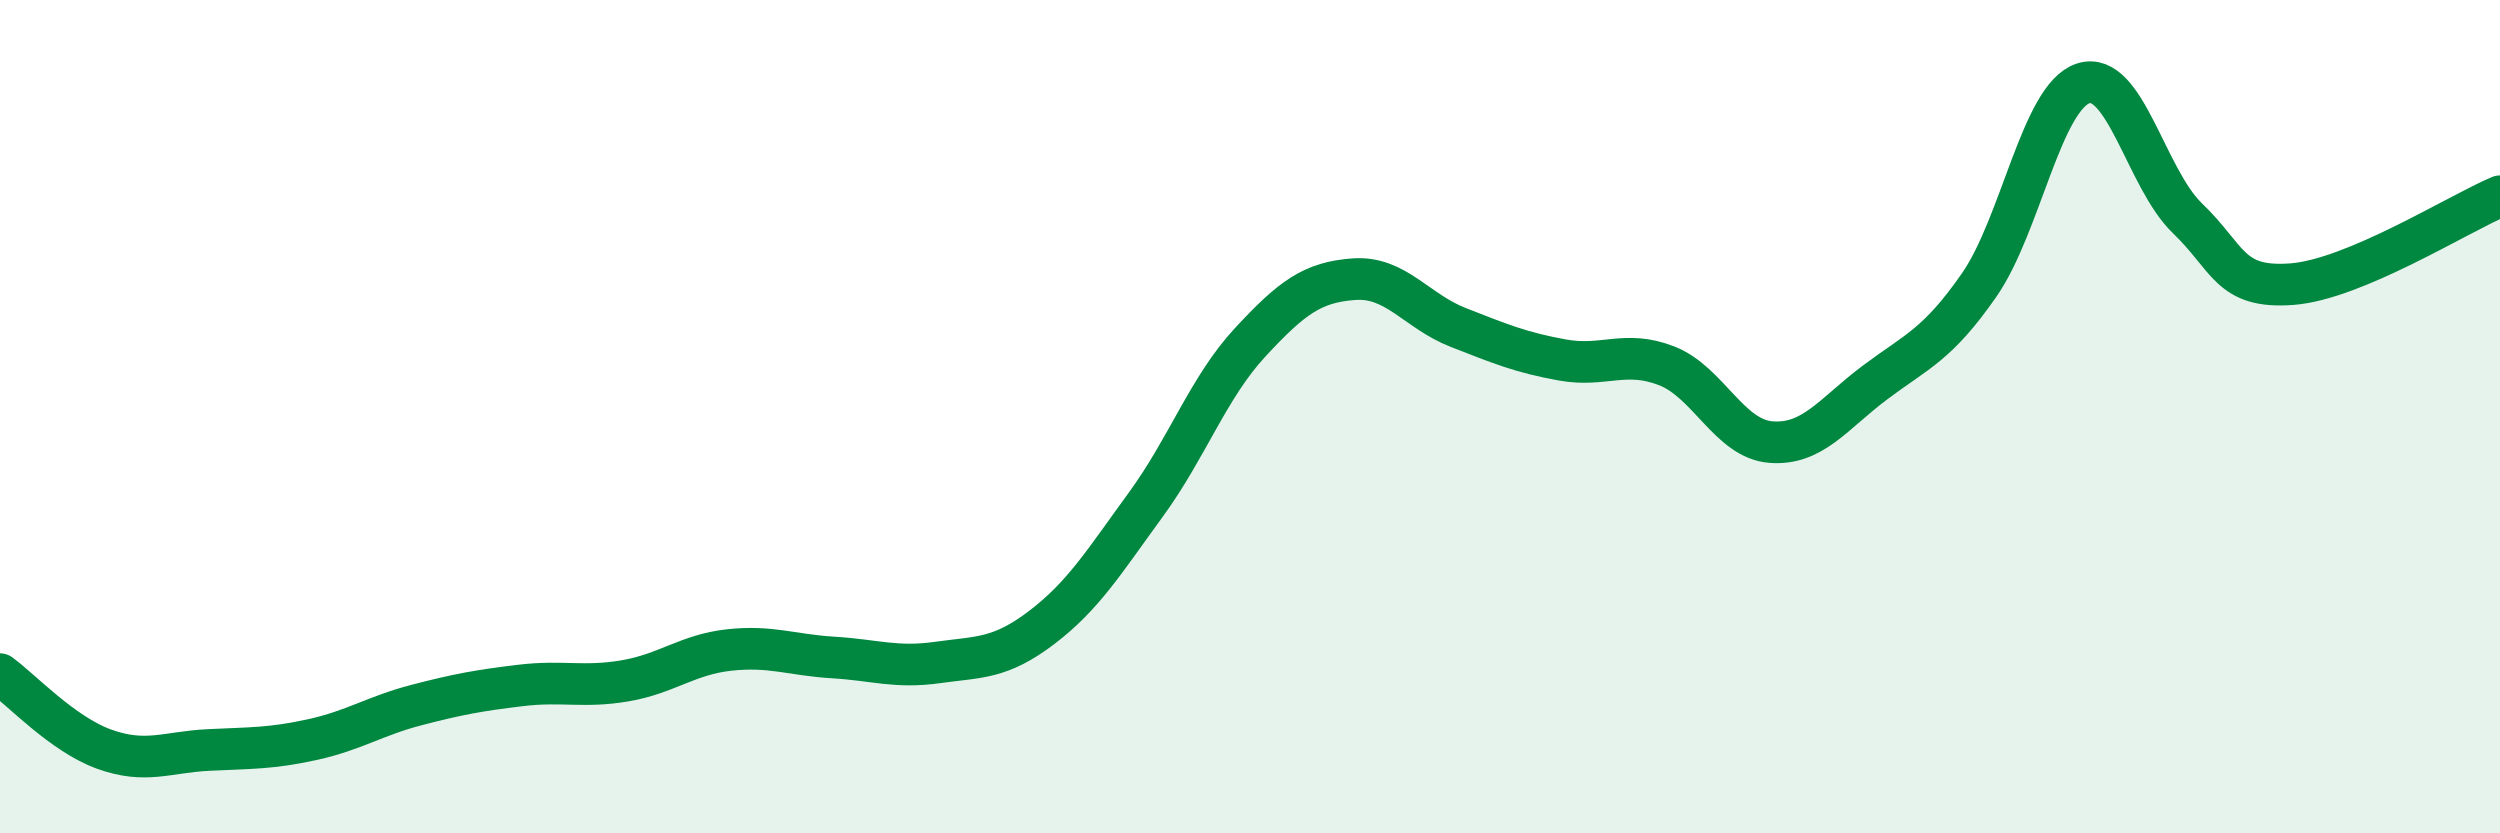 
    <svg width="60" height="20" viewBox="0 0 60 20" xmlns="http://www.w3.org/2000/svg">
      <path
        d="M 0,16.18 C 0.5,16.54 1.5,17.62 2.5,17.98 C 3.5,18.34 4,18.05 5,18 C 6,17.95 6.5,17.97 7.5,17.75 C 8.5,17.53 9,17.18 10,16.92 C 11,16.66 11.5,16.57 12.5,16.45 C 13.5,16.33 14,16.51 15,16.34 C 16,16.17 16.5,15.71 17.5,15.6 C 18.5,15.49 19,15.72 20,15.78 C 21,15.84 21.5,16.04 22.5,15.9 C 23.5,15.76 24,15.82 25,15.06 C 26,14.3 26.5,13.48 27.5,12.11 C 28.5,10.74 29,9.3 30,8.22 C 31,7.14 31.5,6.77 32.5,6.7 C 33.5,6.63 34,7.47 35,7.86 C 36,8.25 36.5,8.46 37.5,8.64 C 38.5,8.82 39,8.39 40,8.78 C 41,9.17 41.5,10.53 42.5,10.61 C 43.5,10.69 44,9.93 45,9.18 C 46,8.43 46.5,8.28 47.5,6.84 C 48.5,5.4 49,2.32 50,2 C 51,1.68 51.5,4.28 52.5,5.24 C 53.5,6.2 53.5,6.93 55,6.82 C 56.5,6.71 59,5.13 60,4.71L60 20L0 20Z"
        fill="#008740"
        opacity="0.1"
        stroke-linecap="round"
        stroke-linejoin="round"
      />
      <path
        d="M 0,16.18 C 0.5,16.54 1.5,17.62 2.5,17.98 C 3.5,18.34 4,18.05 5,18 C 6,17.95 6.5,17.97 7.5,17.75 C 8.5,17.53 9,17.18 10,16.92 C 11,16.66 11.5,16.57 12.5,16.45 C 13.5,16.33 14,16.51 15,16.34 C 16,16.17 16.5,15.71 17.5,15.6 C 18.5,15.49 19,15.72 20,15.78 C 21,15.84 21.5,16.04 22.5,15.9 C 23.5,15.76 24,15.82 25,15.06 C 26,14.3 26.5,13.48 27.5,12.11 C 28.5,10.74 29,9.3 30,8.22 C 31,7.14 31.5,6.77 32.5,6.7 C 33.5,6.63 34,7.47 35,7.86 C 36,8.25 36.5,8.46 37.5,8.64 C 38.5,8.82 39,8.39 40,8.78 C 41,9.17 41.5,10.53 42.5,10.61 C 43.5,10.69 44,9.93 45,9.18 C 46,8.43 46.5,8.28 47.5,6.84 C 48.5,5.4 49,2.32 50,2 C 51,1.68 51.5,4.28 52.5,5.24 C 53.5,6.2 53.5,6.93 55,6.82 C 56.5,6.71 59,5.13 60,4.71"
        stroke="#008740"
        stroke-width="1"
        fill="none"
        stroke-linecap="round"
        stroke-linejoin="round"
      />
    </svg>
  